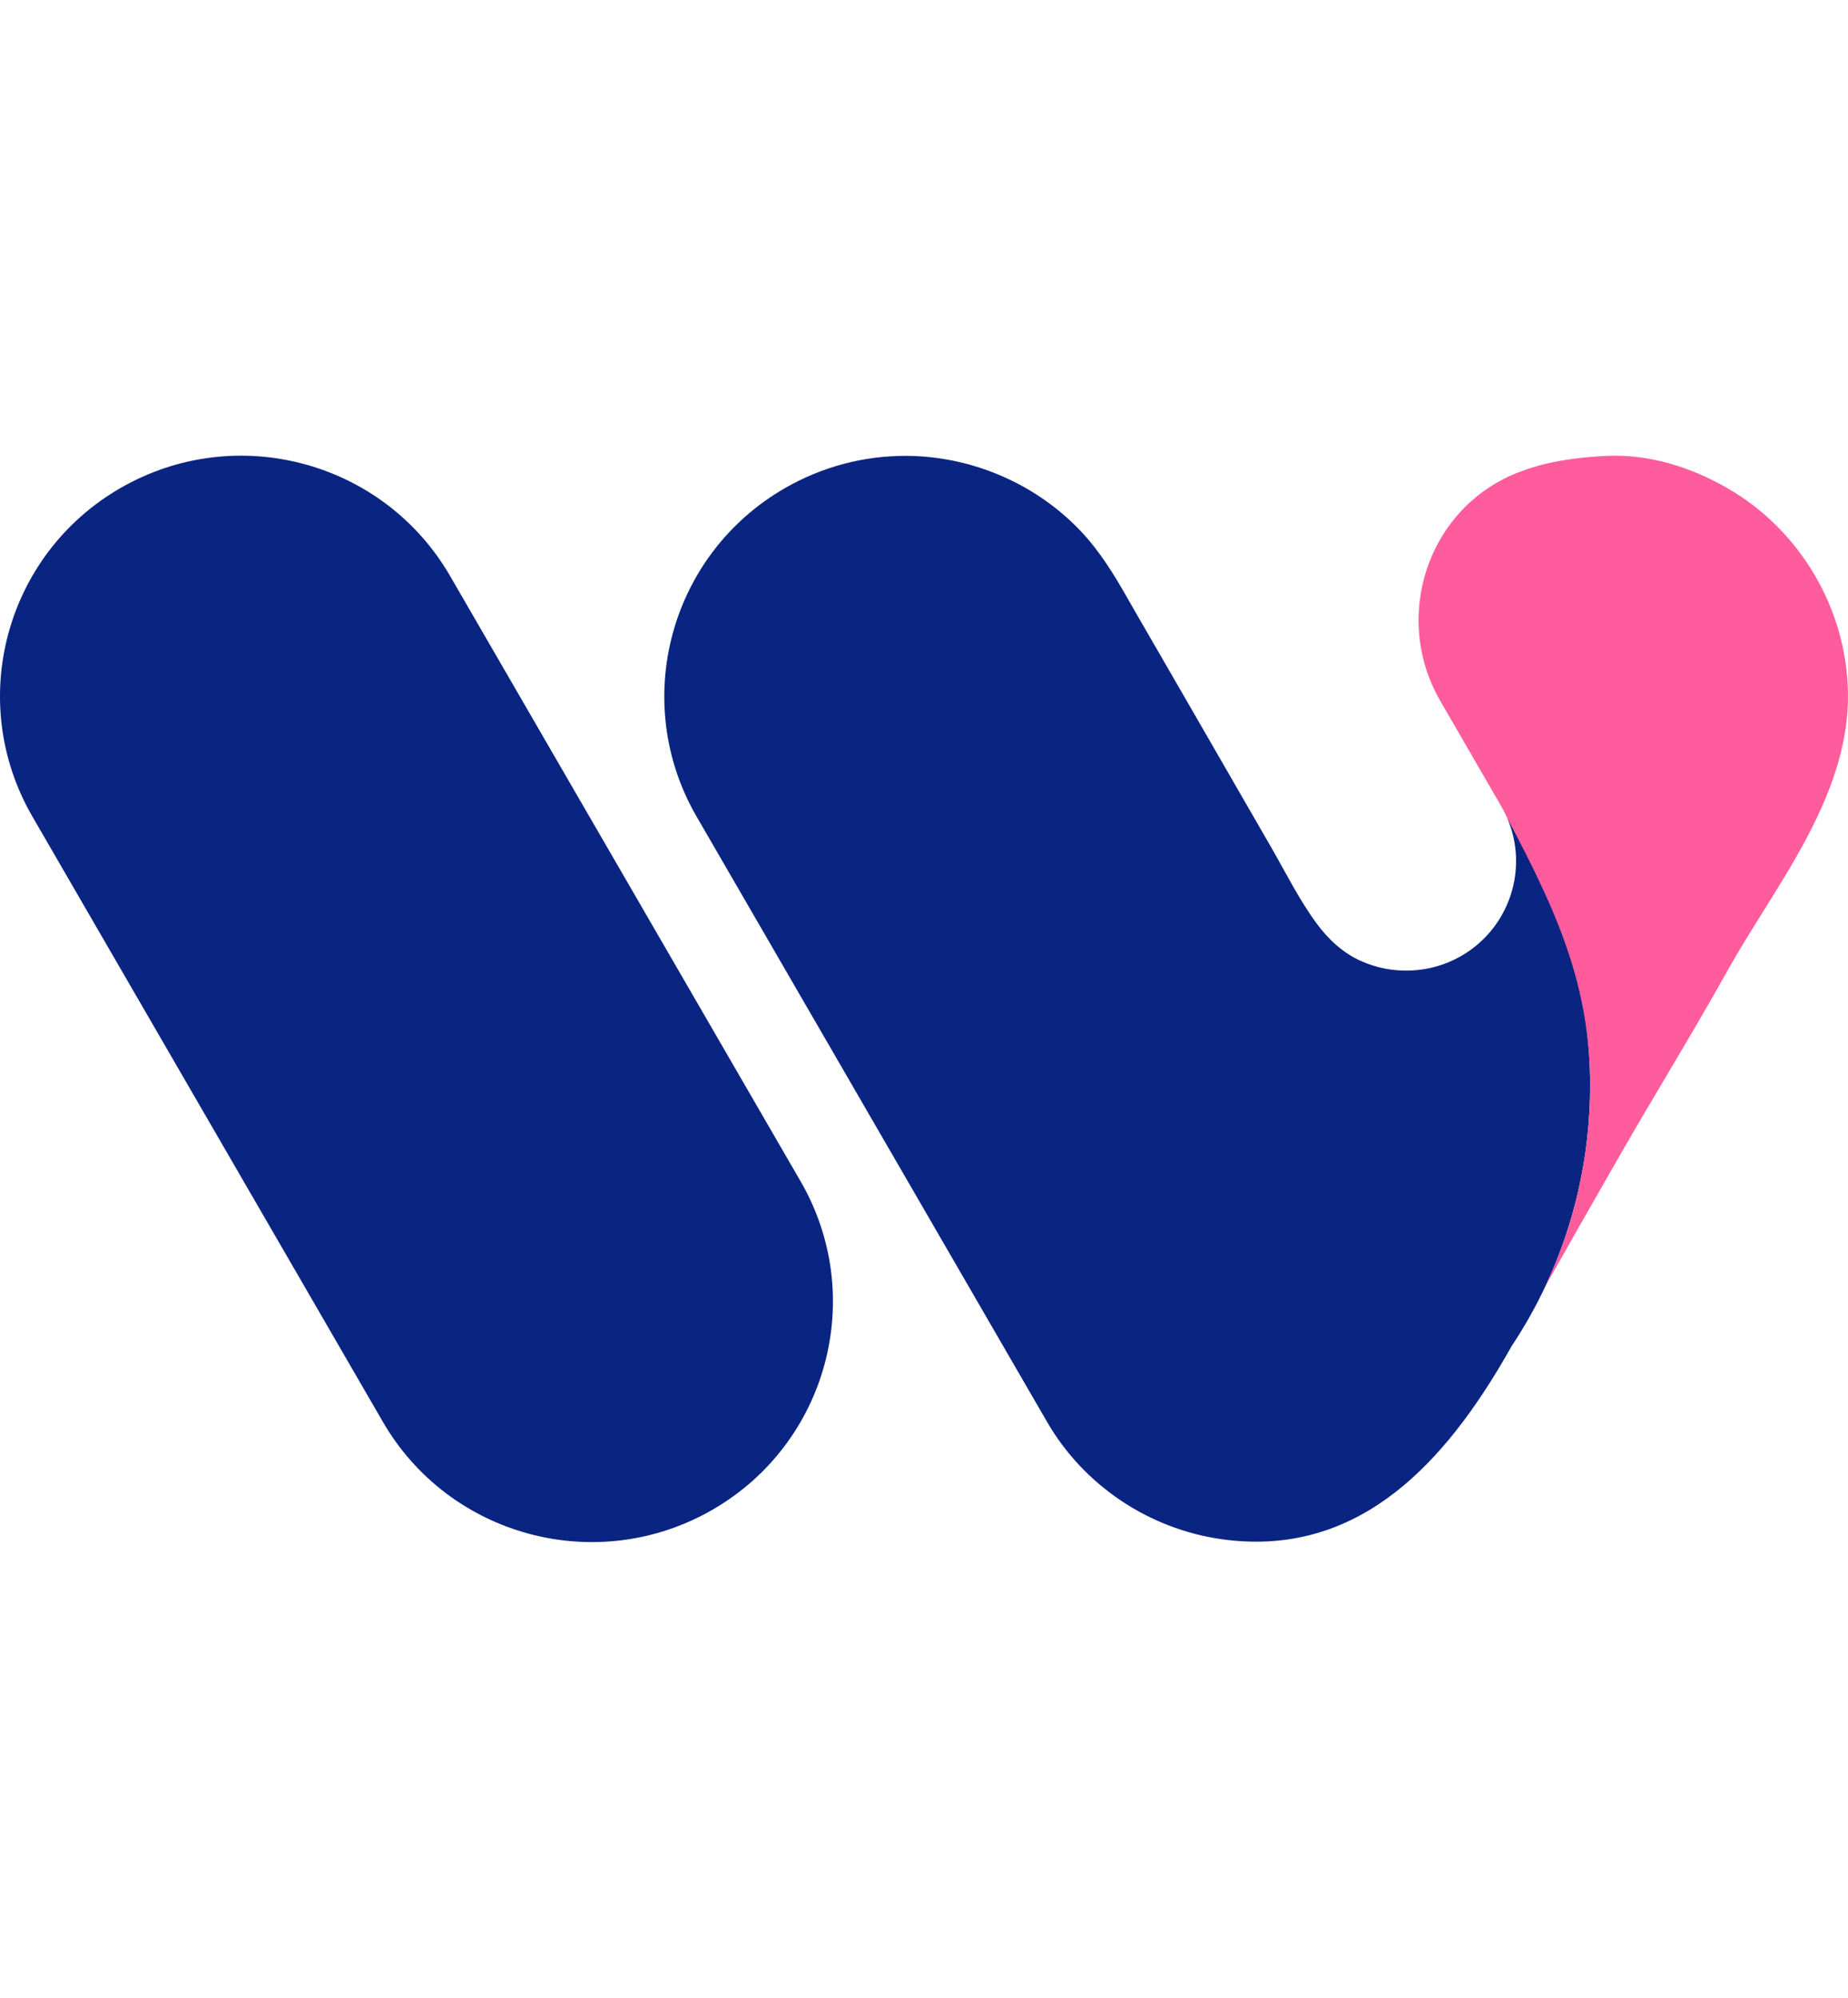 <?xml version="1.0" encoding="UTF-8"?> <svg xmlns="http://www.w3.org/2000/svg" width="148" height="160" viewBox="0 0 148 160" fill="none"><g clip-path="url(#clip0_1600_3451)"><path d="M127.345 86.924C127.345 92.662 126.068 98.109 123.779 102.985C122.99 104.663 122.086 106.271 121.065 107.804C116.345 116.207 109.852 123.978 99.619 123.445C99.042 123.417 98.451 123.36 97.846 123.275C92.019 122.455 86.803 118.97 83.862 113.887L56.822 67.184L55.791 65.407C50.457 56.193 53.625 44.413 62.861 39.094C65.901 37.345 69.221 36.51 72.498 36.51C77.771 36.51 82.926 38.712 86.548 42.532C88.071 44.135 89.229 46.031 90.317 47.945C90.454 48.186 90.667 48.554 90.941 49.035C93.41 53.288 95.854 57.556 98.318 61.814C99.463 63.803 100.664 65.874 101.828 67.901C102.986 69.919 104.045 72.051 105.421 73.928C106.348 75.192 107.502 76.285 108.94 76.941C111.517 78.12 114.563 77.983 117.016 76.568C120.918 74.319 122.445 69.542 120.705 65.511C124.895 71.603 127.345 78.978 127.345 86.924Z" fill="#0A2482"></path><path d="M147.999 55.608C148.032 59.041 147.011 62.313 145.521 65.458C143.474 69.782 140.622 73.668 138.3 77.827C135.548 82.76 132.578 87.565 129.769 92.459C127.759 95.963 125.759 99.471 123.777 102.984C126.067 98.108 127.344 92.662 127.344 86.923C127.344 78.978 124.728 73.074 120.704 65.51C120.567 65.194 120.411 64.888 120.235 64.581L115.35 56.141C111.336 49.214 114.533 40.197 122.132 37.642C122.369 37.562 124.468 36.699 128.701 36.51C131.977 36.364 135.297 37.345 138.338 39.094C144.216 42.475 147.933 48.846 147.999 55.608Z" fill="#FF5C9D"></path><path d="M36.047 46.131C30.712 36.918 18.899 33.76 9.66 39.079C0.422 44.398 -2.743 56.178 2.592 65.391L30.66 113.869C35.995 123.083 47.809 126.24 57.047 120.921C66.285 115.603 69.45 103.822 64.116 94.609L36.047 46.131Z" fill="#0A2482"></path></g><defs><clipPath id="clip0_1600_3451"><rect width="148" height="160" fill="white"></rect></clipPath></defs></svg> 